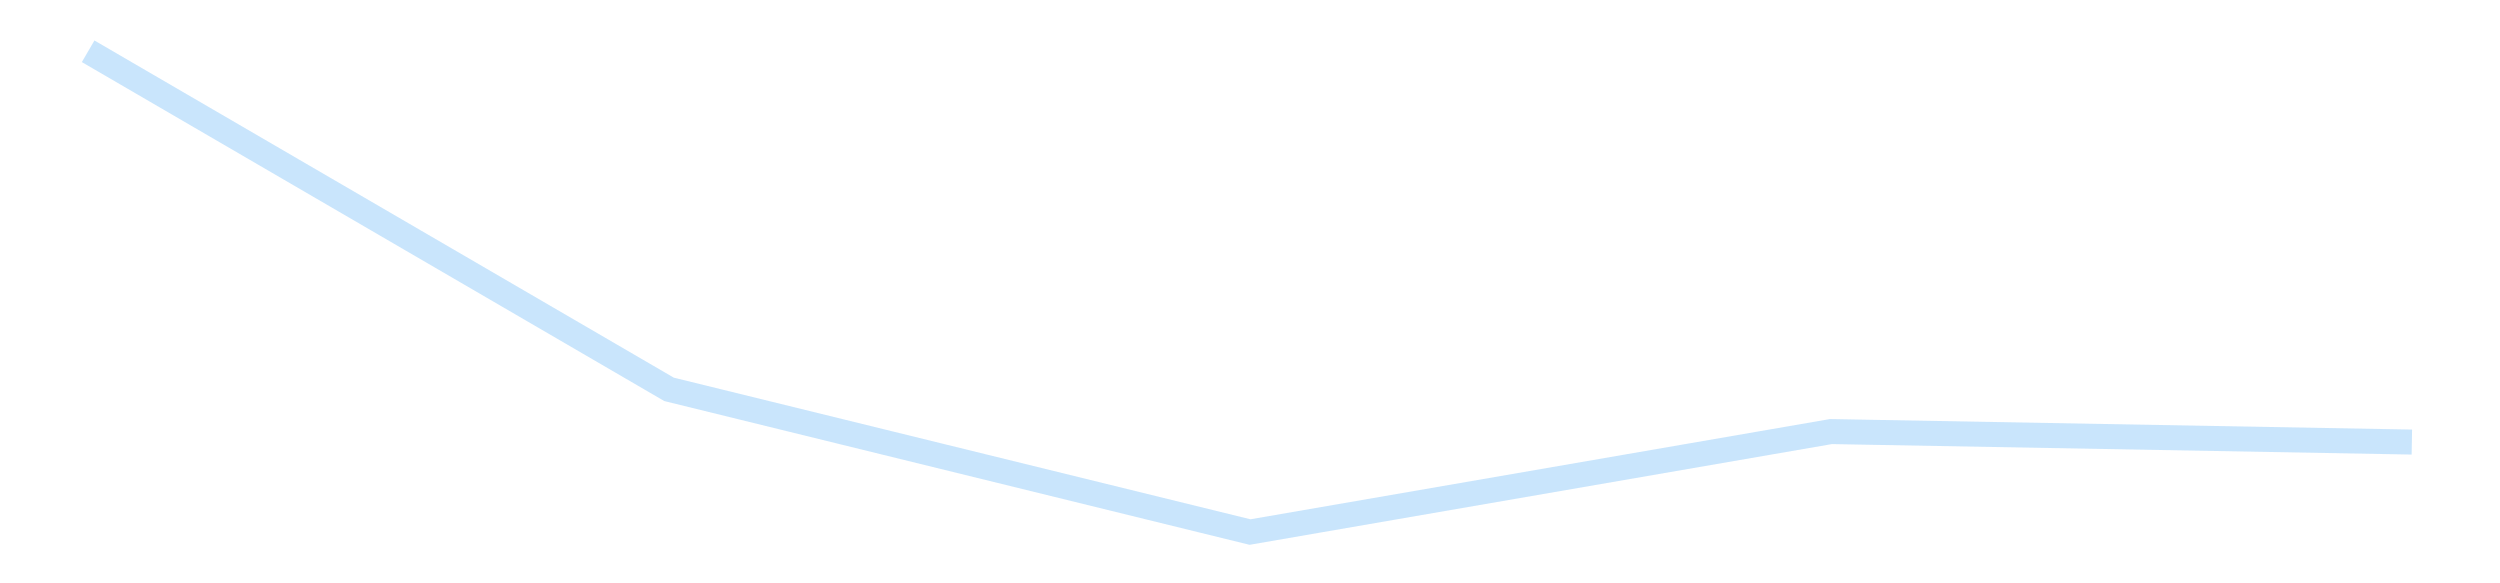 <?xml version='1.0' encoding='utf-8'?>
<svg xmlns="http://www.w3.org/2000/svg" xmlns:xlink="http://www.w3.org/1999/xlink" id="chart-96d3b591-1436-43e0-a31c-4b3d2fdf3013" class="pygal-chart pygal-sparkline" viewBox="0 0 300 70" width="300" height="70"><!--Generated with pygal 3.0.4 (lxml) ©Kozea 2012-2016 on 2025-11-03--><!--http://pygal.org--><!--http://github.com/Kozea/pygal--><defs><style type="text/css">#chart-96d3b591-1436-43e0-a31c-4b3d2fdf3013{-webkit-user-select:none;-webkit-font-smoothing:antialiased;font-family:Consolas,"Liberation Mono",Menlo,Courier,monospace}#chart-96d3b591-1436-43e0-a31c-4b3d2fdf3013 .title{font-family:Consolas,"Liberation Mono",Menlo,Courier,monospace;font-size:16px}#chart-96d3b591-1436-43e0-a31c-4b3d2fdf3013 .legends .legend text{font-family:Consolas,"Liberation Mono",Menlo,Courier,monospace;font-size:14px}#chart-96d3b591-1436-43e0-a31c-4b3d2fdf3013 .axis text{font-family:Consolas,"Liberation Mono",Menlo,Courier,monospace;font-size:10px}#chart-96d3b591-1436-43e0-a31c-4b3d2fdf3013 .axis text.major{font-family:Consolas,"Liberation Mono",Menlo,Courier,monospace;font-size:10px}#chart-96d3b591-1436-43e0-a31c-4b3d2fdf3013 .text-overlay text.value{font-family:Consolas,"Liberation Mono",Menlo,Courier,monospace;font-size:16px}#chart-96d3b591-1436-43e0-a31c-4b3d2fdf3013 .text-overlay text.label{font-family:Consolas,"Liberation Mono",Menlo,Courier,monospace;font-size:10px}#chart-96d3b591-1436-43e0-a31c-4b3d2fdf3013 .tooltip{font-family:Consolas,"Liberation Mono",Menlo,Courier,monospace;font-size:14px}#chart-96d3b591-1436-43e0-a31c-4b3d2fdf3013 text.no_data{font-family:Consolas,"Liberation Mono",Menlo,Courier,monospace;font-size:64px}
#chart-96d3b591-1436-43e0-a31c-4b3d2fdf3013{background-color:transparent}#chart-96d3b591-1436-43e0-a31c-4b3d2fdf3013 path,#chart-96d3b591-1436-43e0-a31c-4b3d2fdf3013 line,#chart-96d3b591-1436-43e0-a31c-4b3d2fdf3013 rect,#chart-96d3b591-1436-43e0-a31c-4b3d2fdf3013 circle{-webkit-transition:150ms;-moz-transition:150ms;transition:150ms}#chart-96d3b591-1436-43e0-a31c-4b3d2fdf3013 .graph &gt; .background{fill:transparent}#chart-96d3b591-1436-43e0-a31c-4b3d2fdf3013 .plot &gt; .background{fill:transparent}#chart-96d3b591-1436-43e0-a31c-4b3d2fdf3013 .graph{fill:rgba(0,0,0,.87)}#chart-96d3b591-1436-43e0-a31c-4b3d2fdf3013 text.no_data{fill:rgba(0,0,0,1)}#chart-96d3b591-1436-43e0-a31c-4b3d2fdf3013 .title{fill:rgba(0,0,0,1)}#chart-96d3b591-1436-43e0-a31c-4b3d2fdf3013 .legends .legend text{fill:rgba(0,0,0,.87)}#chart-96d3b591-1436-43e0-a31c-4b3d2fdf3013 .legends .legend:hover text{fill:rgba(0,0,0,1)}#chart-96d3b591-1436-43e0-a31c-4b3d2fdf3013 .axis .line{stroke:rgba(0,0,0,1)}#chart-96d3b591-1436-43e0-a31c-4b3d2fdf3013 .axis .guide.line{stroke:rgba(0,0,0,.54)}#chart-96d3b591-1436-43e0-a31c-4b3d2fdf3013 .axis .major.line{stroke:rgba(0,0,0,.87)}#chart-96d3b591-1436-43e0-a31c-4b3d2fdf3013 .axis text.major{fill:rgba(0,0,0,1)}#chart-96d3b591-1436-43e0-a31c-4b3d2fdf3013 .axis.y .guides:hover .guide.line,#chart-96d3b591-1436-43e0-a31c-4b3d2fdf3013 .line-graph .axis.x .guides:hover .guide.line,#chart-96d3b591-1436-43e0-a31c-4b3d2fdf3013 .stackedline-graph .axis.x .guides:hover .guide.line,#chart-96d3b591-1436-43e0-a31c-4b3d2fdf3013 .xy-graph .axis.x .guides:hover .guide.line{stroke:rgba(0,0,0,1)}#chart-96d3b591-1436-43e0-a31c-4b3d2fdf3013 .axis .guides:hover text{fill:rgba(0,0,0,1)}#chart-96d3b591-1436-43e0-a31c-4b3d2fdf3013 .reactive{fill-opacity:.7;stroke-opacity:.8;stroke-width:3}#chart-96d3b591-1436-43e0-a31c-4b3d2fdf3013 .ci{stroke:rgba(0,0,0,.87)}#chart-96d3b591-1436-43e0-a31c-4b3d2fdf3013 .reactive.active,#chart-96d3b591-1436-43e0-a31c-4b3d2fdf3013 .active .reactive{fill-opacity:.8;stroke-opacity:.9;stroke-width:4}#chart-96d3b591-1436-43e0-a31c-4b3d2fdf3013 .ci .reactive.active{stroke-width:1.5}#chart-96d3b591-1436-43e0-a31c-4b3d2fdf3013 .series text{fill:rgba(0,0,0,1)}#chart-96d3b591-1436-43e0-a31c-4b3d2fdf3013 .tooltip rect{fill:transparent;stroke:rgba(0,0,0,1);-webkit-transition:opacity 150ms;-moz-transition:opacity 150ms;transition:opacity 150ms}#chart-96d3b591-1436-43e0-a31c-4b3d2fdf3013 .tooltip .label{fill:rgba(0,0,0,.87)}#chart-96d3b591-1436-43e0-a31c-4b3d2fdf3013 .tooltip .label{fill:rgba(0,0,0,.87)}#chart-96d3b591-1436-43e0-a31c-4b3d2fdf3013 .tooltip .legend{font-size:.8em;fill:rgba(0,0,0,.54)}#chart-96d3b591-1436-43e0-a31c-4b3d2fdf3013 .tooltip .x_label{font-size:.6em;fill:rgba(0,0,0,1)}#chart-96d3b591-1436-43e0-a31c-4b3d2fdf3013 .tooltip .xlink{font-size:.5em;text-decoration:underline}#chart-96d3b591-1436-43e0-a31c-4b3d2fdf3013 .tooltip .value{font-size:1.5em}#chart-96d3b591-1436-43e0-a31c-4b3d2fdf3013 .bound{font-size:.5em}#chart-96d3b591-1436-43e0-a31c-4b3d2fdf3013 .max-value{font-size:.75em;fill:rgba(0,0,0,.54)}#chart-96d3b591-1436-43e0-a31c-4b3d2fdf3013 .map-element{fill:transparent;stroke:rgba(0,0,0,.54) !important}#chart-96d3b591-1436-43e0-a31c-4b3d2fdf3013 .map-element .reactive{fill-opacity:inherit;stroke-opacity:inherit}#chart-96d3b591-1436-43e0-a31c-4b3d2fdf3013 .color-0,#chart-96d3b591-1436-43e0-a31c-4b3d2fdf3013 .color-0 a:visited{stroke:#bbdefb;fill:#bbdefb}#chart-96d3b591-1436-43e0-a31c-4b3d2fdf3013 .text-overlay .color-0 text{fill:black}
#chart-96d3b591-1436-43e0-a31c-4b3d2fdf3013 text.no_data{text-anchor:middle}#chart-96d3b591-1436-43e0-a31c-4b3d2fdf3013 .guide.line{fill:none}#chart-96d3b591-1436-43e0-a31c-4b3d2fdf3013 .centered{text-anchor:middle}#chart-96d3b591-1436-43e0-a31c-4b3d2fdf3013 .title{text-anchor:middle}#chart-96d3b591-1436-43e0-a31c-4b3d2fdf3013 .legends .legend text{fill-opacity:1}#chart-96d3b591-1436-43e0-a31c-4b3d2fdf3013 .axis.x text{text-anchor:middle}#chart-96d3b591-1436-43e0-a31c-4b3d2fdf3013 .axis.x:not(.web) text[transform]{text-anchor:start}#chart-96d3b591-1436-43e0-a31c-4b3d2fdf3013 .axis.x:not(.web) text[transform].backwards{text-anchor:end}#chart-96d3b591-1436-43e0-a31c-4b3d2fdf3013 .axis.y text{text-anchor:end}#chart-96d3b591-1436-43e0-a31c-4b3d2fdf3013 .axis.y text[transform].backwards{text-anchor:start}#chart-96d3b591-1436-43e0-a31c-4b3d2fdf3013 .axis.y2 text{text-anchor:start}#chart-96d3b591-1436-43e0-a31c-4b3d2fdf3013 .axis.y2 text[transform].backwards{text-anchor:end}#chart-96d3b591-1436-43e0-a31c-4b3d2fdf3013 .axis .guide.line{stroke-dasharray:4,4;stroke:black}#chart-96d3b591-1436-43e0-a31c-4b3d2fdf3013 .axis .major.guide.line{stroke-dasharray:6,6;stroke:black}#chart-96d3b591-1436-43e0-a31c-4b3d2fdf3013 .horizontal .axis.y .guide.line,#chart-96d3b591-1436-43e0-a31c-4b3d2fdf3013 .horizontal .axis.y2 .guide.line,#chart-96d3b591-1436-43e0-a31c-4b3d2fdf3013 .vertical .axis.x .guide.line{opacity:0}#chart-96d3b591-1436-43e0-a31c-4b3d2fdf3013 .horizontal .axis.always_show .guide.line,#chart-96d3b591-1436-43e0-a31c-4b3d2fdf3013 .vertical .axis.always_show .guide.line{opacity:1 !important}#chart-96d3b591-1436-43e0-a31c-4b3d2fdf3013 .axis.y .guides:hover .guide.line,#chart-96d3b591-1436-43e0-a31c-4b3d2fdf3013 .axis.y2 .guides:hover .guide.line,#chart-96d3b591-1436-43e0-a31c-4b3d2fdf3013 .axis.x .guides:hover .guide.line{opacity:1}#chart-96d3b591-1436-43e0-a31c-4b3d2fdf3013 .axis .guides:hover text{opacity:1}#chart-96d3b591-1436-43e0-a31c-4b3d2fdf3013 .nofill{fill:none}#chart-96d3b591-1436-43e0-a31c-4b3d2fdf3013 .subtle-fill{fill-opacity:.2}#chart-96d3b591-1436-43e0-a31c-4b3d2fdf3013 .dot{stroke-width:1px;fill-opacity:1;stroke-opacity:1}#chart-96d3b591-1436-43e0-a31c-4b3d2fdf3013 .dot.active{stroke-width:5px}#chart-96d3b591-1436-43e0-a31c-4b3d2fdf3013 .dot.negative{fill:transparent}#chart-96d3b591-1436-43e0-a31c-4b3d2fdf3013 text,#chart-96d3b591-1436-43e0-a31c-4b3d2fdf3013 tspan{stroke:none !important}#chart-96d3b591-1436-43e0-a31c-4b3d2fdf3013 .series text.active{opacity:1}#chart-96d3b591-1436-43e0-a31c-4b3d2fdf3013 .tooltip rect{fill-opacity:.95;stroke-width:.5}#chart-96d3b591-1436-43e0-a31c-4b3d2fdf3013 .tooltip text{fill-opacity:1}#chart-96d3b591-1436-43e0-a31c-4b3d2fdf3013 .showable{visibility:hidden}#chart-96d3b591-1436-43e0-a31c-4b3d2fdf3013 .showable.shown{visibility:visible}#chart-96d3b591-1436-43e0-a31c-4b3d2fdf3013 .gauge-background{fill:rgba(229,229,229,1);stroke:none}#chart-96d3b591-1436-43e0-a31c-4b3d2fdf3013 .bg-lines{stroke:transparent;stroke-width:2px}</style><script type="text/javascript">window.pygal = window.pygal || {};window.pygal.config = window.pygal.config || {};window.pygal.config['96d3b591-1436-43e0-a31c-4b3d2fdf3013'] = {"allow_interruptions": false, "box_mode": "extremes", "classes": ["pygal-chart", "pygal-sparkline"], "css": ["file://style.css", "file://graph.css"], "defs": [], "disable_xml_declaration": false, "dots_size": 2.5, "dynamic_print_values": false, "explicit_size": true, "fill": false, "force_uri_protocol": "https", "formatter": null, "half_pie": false, "height": 70, "include_x_axis": false, "inner_radius": 0, "interpolate": null, "interpolation_parameters": {}, "interpolation_precision": 250, "inverse_y_axis": false, "js": [], "legend_at_bottom": false, "legend_at_bottom_columns": null, "legend_box_size": 12, "logarithmic": false, "margin": 5, "margin_bottom": null, "margin_left": null, "margin_right": null, "margin_top": null, "max_scale": 2, "min_scale": 1, "missing_value_fill_truncation": "x", "no_data_text": "", "no_prefix": false, "order_min": null, "pretty_print": false, "print_labels": false, "print_values": false, "print_values_position": "center", "print_zeroes": true, "range": null, "rounded_bars": null, "secondary_range": null, "show_dots": false, "show_legend": false, "show_minor_x_labels": true, "show_minor_y_labels": true, "show_only_major_dots": false, "show_x_guides": false, "show_x_labels": false, "show_y_guides": true, "show_y_labels": false, "spacing": 0, "stack_from_top": false, "strict": false, "stroke": true, "stroke_style": null, "style": {"background": "transparent", "ci_colors": [], "colors": ["#bbdefb"], "dot_opacity": "1", "font_family": "Consolas, \"Liberation Mono\", Menlo, Courier, monospace", "foreground": "rgba(0, 0, 0, .87)", "foreground_strong": "rgba(0, 0, 0, 1)", "foreground_subtle": "rgba(0, 0, 0, .54)", "guide_stroke_color": "black", "guide_stroke_dasharray": "4,4", "label_font_family": "Consolas, \"Liberation Mono\", Menlo, Courier, monospace", "label_font_size": 10, "legend_font_family": "Consolas, \"Liberation Mono\", Menlo, Courier, monospace", "legend_font_size": 14, "major_guide_stroke_color": "black", "major_guide_stroke_dasharray": "6,6", "major_label_font_family": "Consolas, \"Liberation Mono\", Menlo, Courier, monospace", "major_label_font_size": 10, "no_data_font_family": "Consolas, \"Liberation Mono\", Menlo, Courier, monospace", "no_data_font_size": 64, "opacity": ".7", "opacity_hover": ".8", "plot_background": "transparent", "stroke_opacity": ".8", "stroke_opacity_hover": ".9", "stroke_width": 3, "stroke_width_hover": "4", "title_font_family": "Consolas, \"Liberation Mono\", Menlo, Courier, monospace", "title_font_size": 16, "tooltip_font_family": "Consolas, \"Liberation Mono\", Menlo, Courier, monospace", "tooltip_font_size": 14, "transition": "150ms", "value_background": "rgba(229, 229, 229, 1)", "value_colors": [], "value_font_family": "Consolas, \"Liberation Mono\", Menlo, Courier, monospace", "value_font_size": 16, "value_label_font_family": "Consolas, \"Liberation Mono\", Menlo, Courier, monospace", "value_label_font_size": 10}, "title": null, "tooltip_border_radius": 0, "tooltip_fancy_mode": true, "truncate_label": null, "truncate_legend": null, "width": 300, "x_label_rotation": 0, "x_labels": null, "x_labels_major": null, "x_labels_major_count": null, "x_labels_major_every": null, "x_title": null, "xrange": null, "y_label_rotation": 0, "y_labels": null, "y_labels_major": null, "y_labels_major_count": null, "y_labels_major_every": null, "y_title": null, "zero": 0, "legends": [""]}</script></defs><title>Pygal</title><g class="graph line-graph vertical"><rect x="0" y="0" width="300" height="70" class="background"/><g transform="translate(5, 5)" class="plot"><rect x="0" y="0" width="290" height="60" class="background"/><g class="series serie-0 color-0"><path d="M5.577 1.154 L75.288 41.724 145 58.846 214.712 46.789 284.423 48.048" class="line reactive nofill"/></g></g><g class="titles"/><g transform="translate(5, 5)" class="plot overlay"><g class="series serie-0 color-0"/></g><g transform="translate(5, 5)" class="plot text-overlay"><g class="series serie-0 color-0"/></g><g transform="translate(5, 5)" class="plot tooltip-overlay"><g transform="translate(0 0)" style="opacity: 0" class="tooltip"><rect rx="0" ry="0" width="0" height="0" class="tooltip-box"/><g class="text"/></g></g></g></svg>